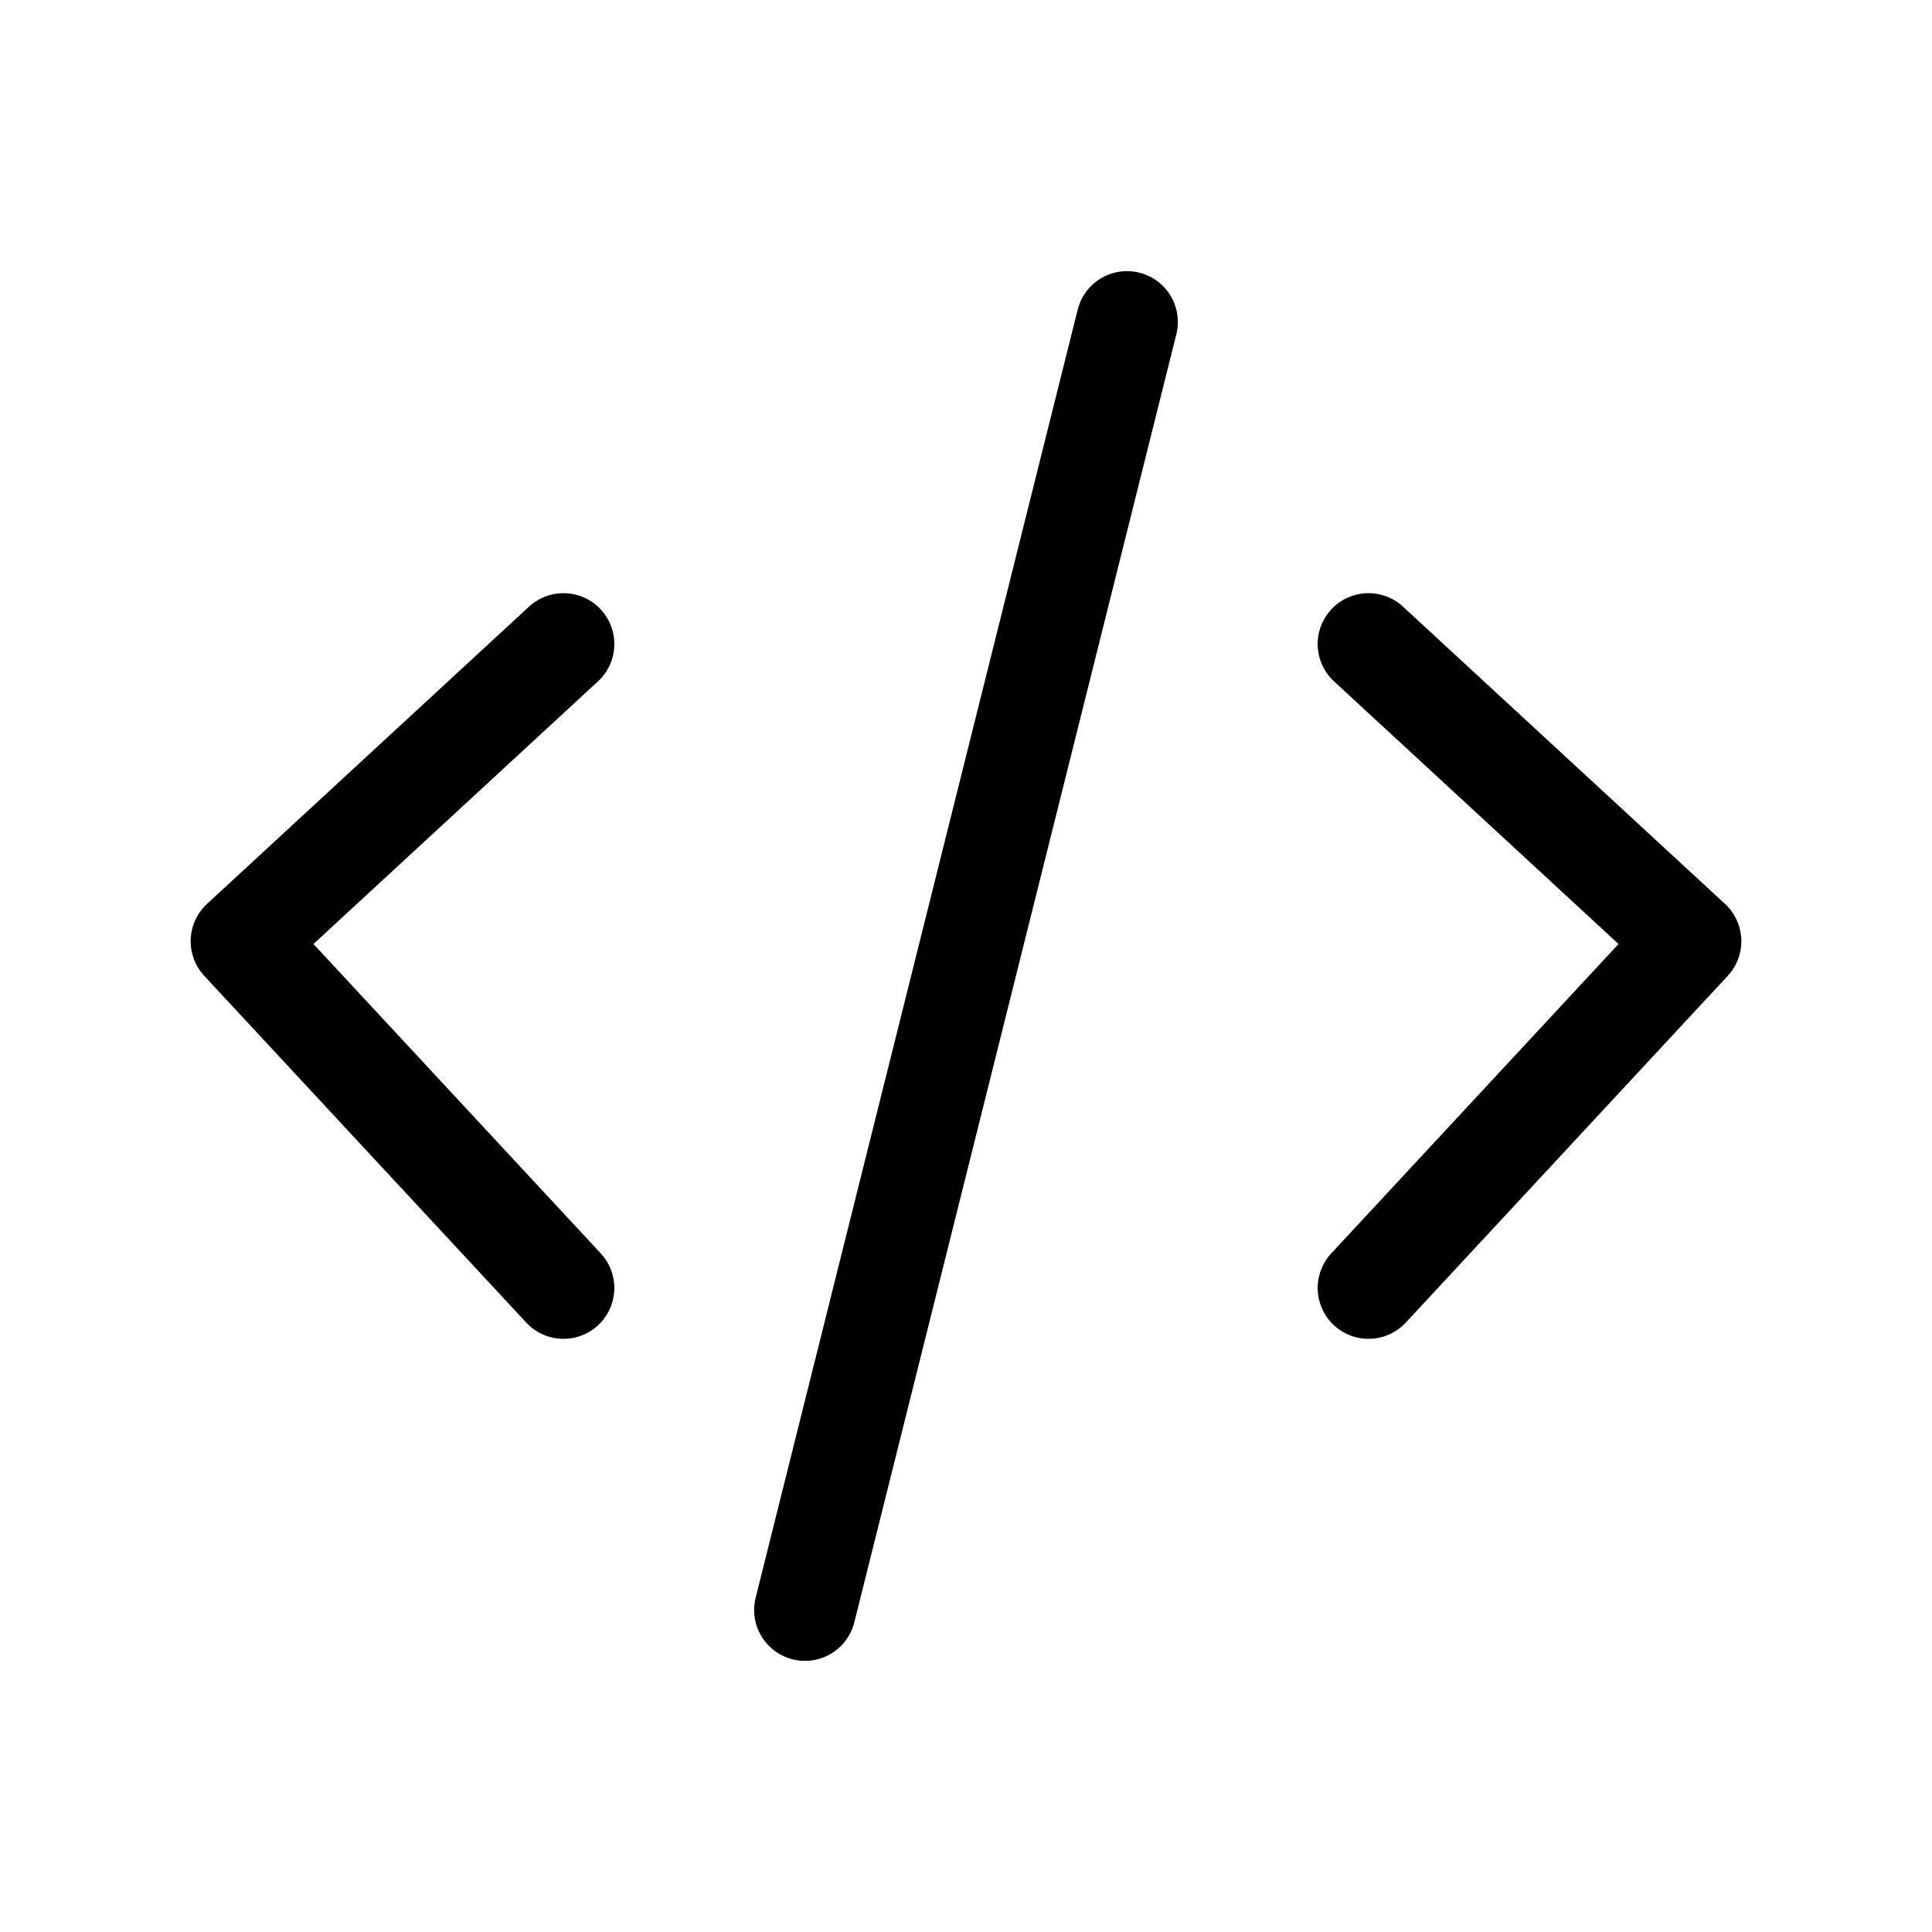 <svg width="38" height="38" viewBox="0 0 38 38" fill="none" xmlns="http://www.w3.org/2000/svg">
<path d="M11.083 12.667L4.75 18.513L11.083 25.333M26.917 12.667L33.25 18.513L26.917 25.333M22.167 6.333L15.833 31.667" stroke="black" stroke-width="2" stroke-linecap="round" stroke-linejoin="round"/>
</svg>
